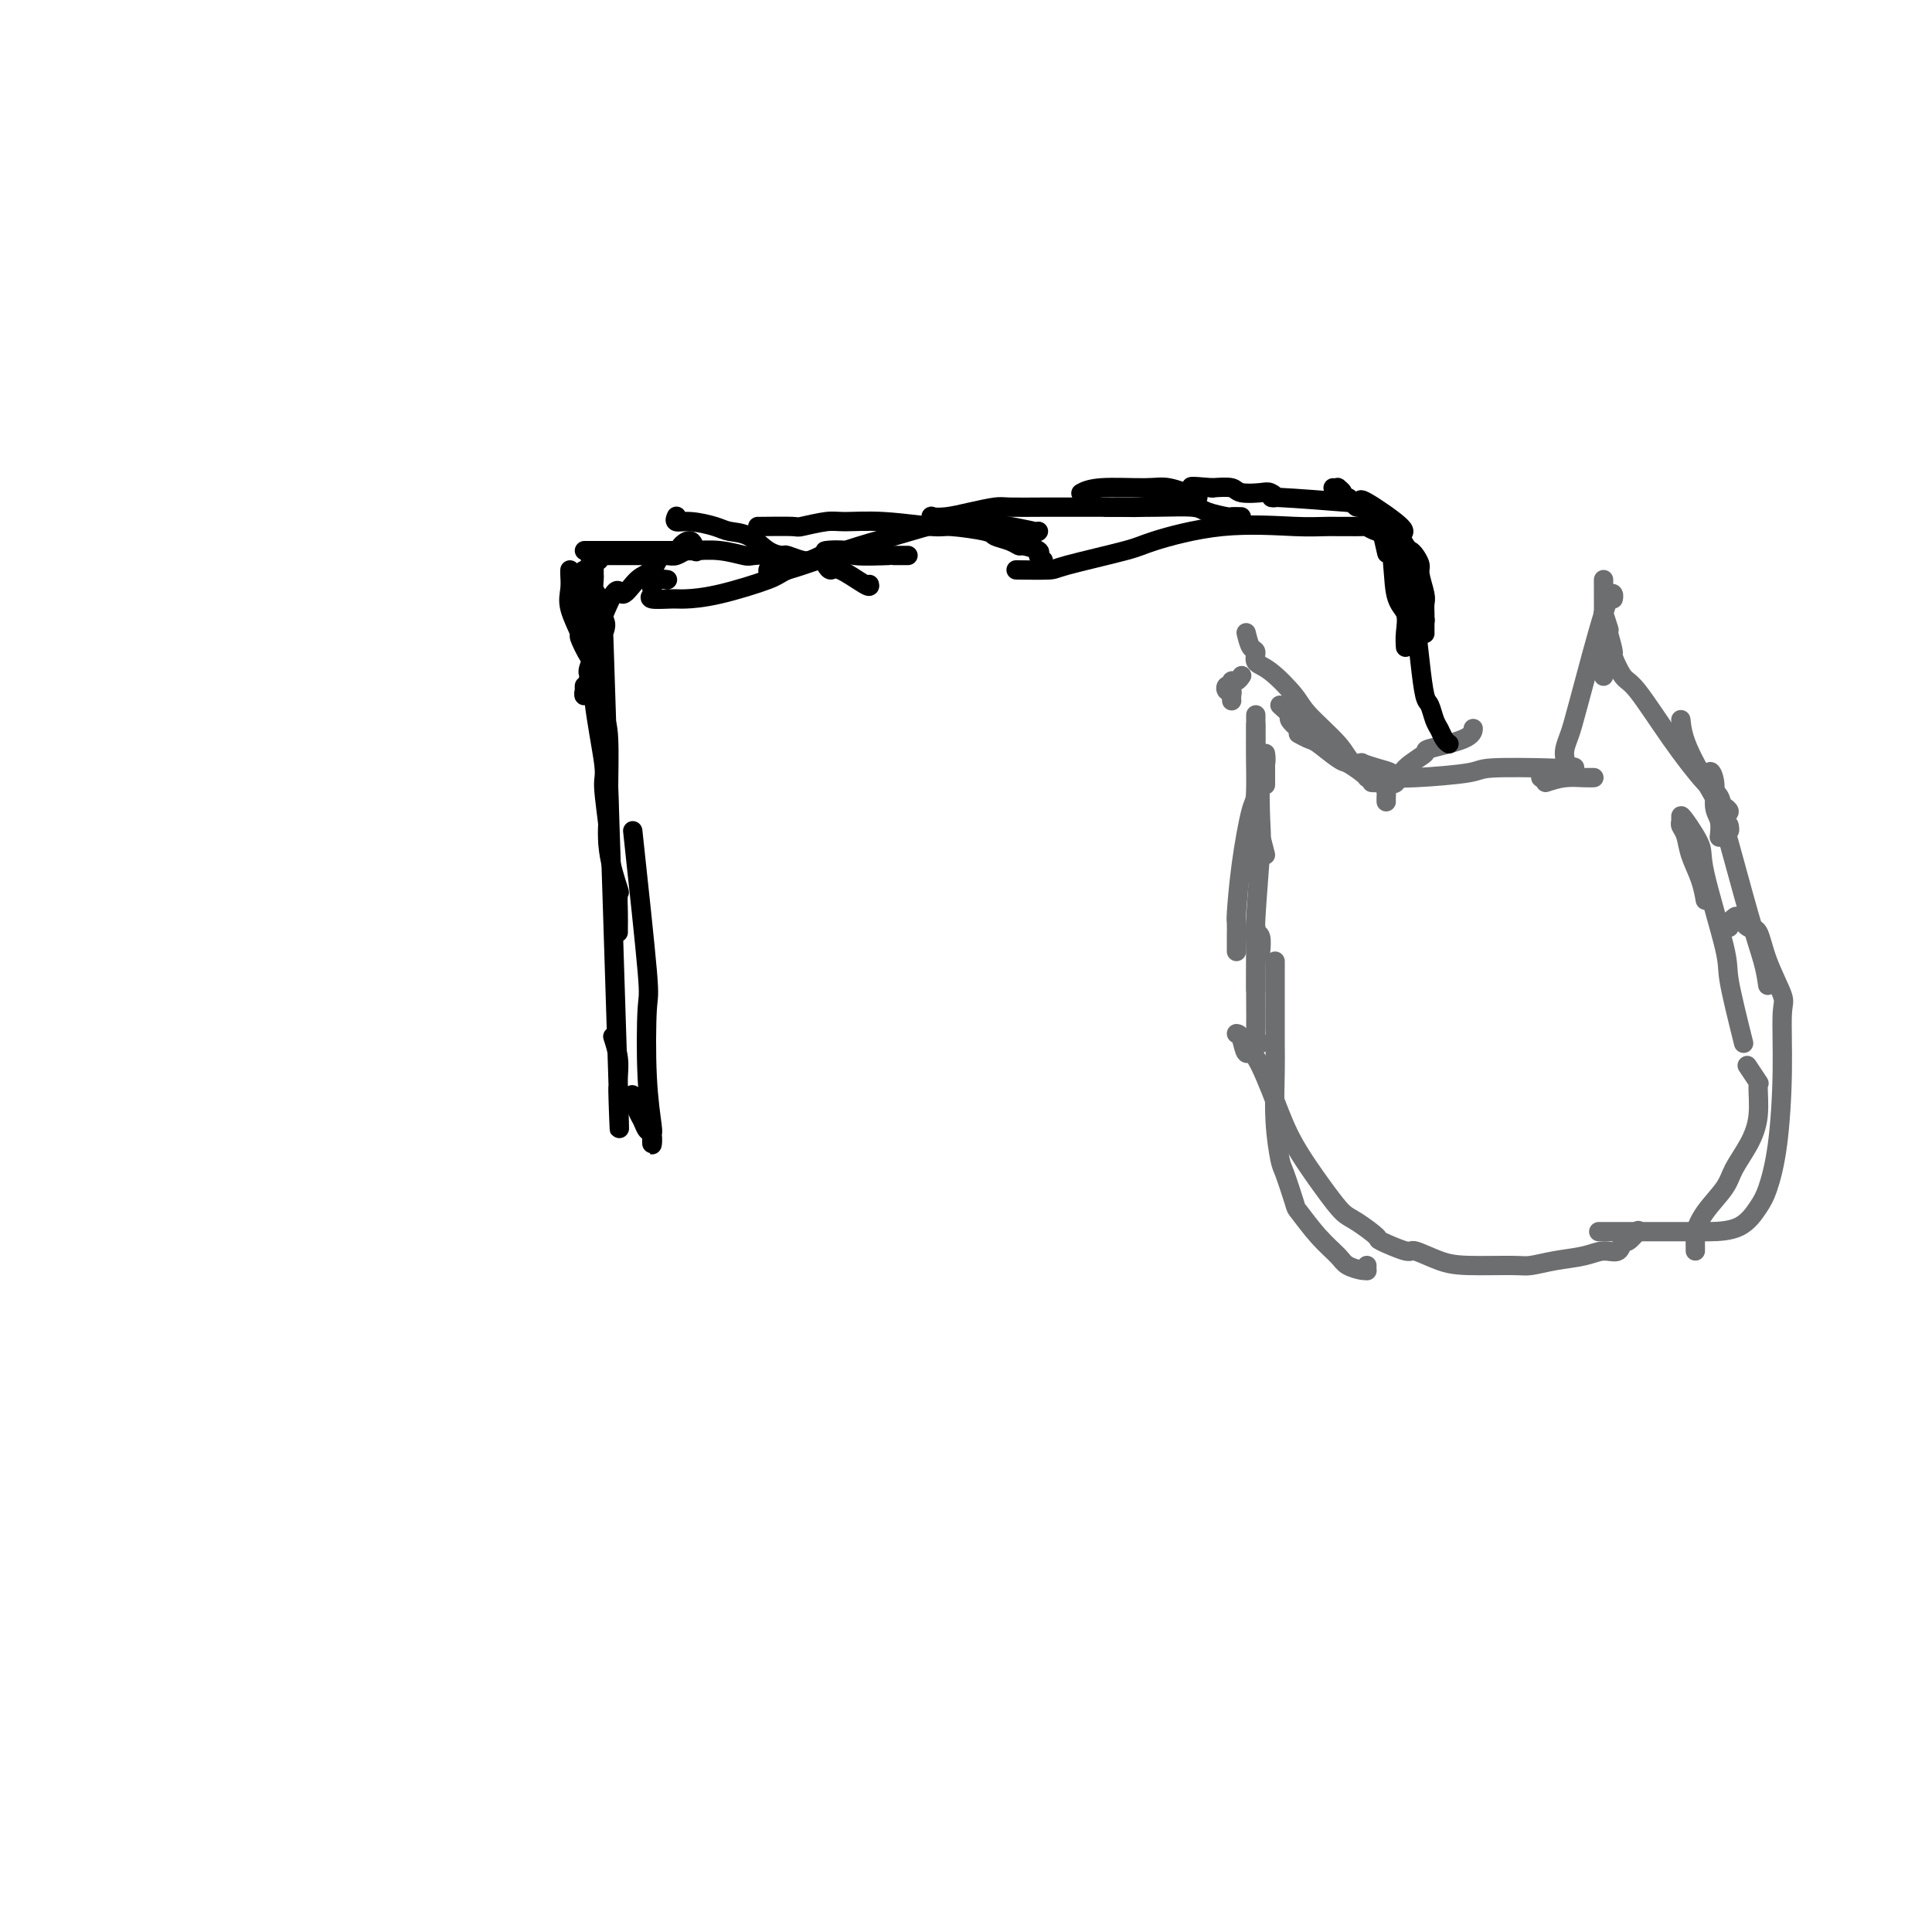 <svg viewBox='0 0 400 400' version='1.1' xmlns='http://www.w3.org/2000/svg' xmlns:xlink='http://www.w3.org/1999/xlink'><g fill='none' stroke='#6D6E70' stroke-width='4' stroke-linecap='round' stroke-linejoin='round'><path d='M264,199c-0.000,0.842 -0.000,1.684 0,2c0.000,0.316 0.000,0.106 0,1c-0.000,0.894 -0.001,2.893 0,4c0.001,1.107 0.004,1.323 0,3c-0.004,1.677 -0.013,4.815 0,7c0.013,2.185 0.049,3.416 0,6c-0.049,2.584 -0.184,6.520 0,10c0.184,3.480 0.688,6.503 1,8c0.312,1.497 0.433,1.468 1,3c0.567,1.532 1.578,4.623 2,6c0.422,1.377 0.253,1.038 1,2c0.747,0.962 2.410,3.224 4,5c1.590,1.776 3.105,3.065 4,4c0.895,0.935 1.168,1.515 2,2c0.832,0.485 2.223,0.876 3,1c0.777,0.124 0.940,-0.018 1,0c0.060,0.018 0.016,0.197 0,0c-0.016,-0.197 -0.005,-0.771 0,-1c0.005,-0.229 0.002,-0.115 0,0'/><path d='M256,214c0.343,0.055 0.687,0.110 1,1c0.313,0.890 0.597,2.614 1,3c0.403,0.386 0.926,-0.566 2,1c1.074,1.566 2.697,5.650 4,9c1.303,3.350 2.284,5.966 4,9c1.716,3.034 4.168,6.485 6,9c1.832,2.515 3.045,4.093 4,5c0.955,0.907 1.653,1.141 3,2c1.347,0.859 3.343,2.342 4,3c0.657,0.658 -0.023,0.492 1,1c1.023,0.508 3.751,1.691 5,2c1.249,0.309 1.018,-0.256 2,0c0.982,0.256 3.177,1.334 5,2c1.823,0.666 3.275,0.922 6,1c2.725,0.078 6.725,-0.022 9,0c2.275,0.022 2.827,0.166 4,0c1.173,-0.166 2.969,-0.641 5,-1c2.031,-0.359 4.297,-0.602 6,-1c1.703,-0.398 2.842,-0.951 4,-1c1.158,-0.049 2.335,0.407 3,0c0.665,-0.407 0.819,-1.678 1,-2c0.181,-0.322 0.389,0.306 1,0c0.611,-0.306 1.626,-1.544 2,-2c0.374,-0.456 0.107,-0.130 0,0c-0.107,0.130 -0.053,0.065 0,0'/><path d='M351,259c0.002,-0.338 0.004,-0.676 0,-1c-0.004,-0.324 -0.016,-0.635 0,-1c0.016,-0.365 0.058,-0.785 0,-1c-0.058,-0.215 -0.217,-0.226 0,-1c0.217,-0.774 0.808,-2.311 2,-4c1.192,-1.689 2.984,-3.529 4,-5c1.016,-1.471 1.255,-2.573 2,-4c0.745,-1.427 1.996,-3.178 3,-5c1.004,-1.822 1.761,-3.715 2,-6c0.239,-2.285 -0.039,-4.963 0,-6c0.039,-1.037 0.395,-0.433 0,-1c-0.395,-0.567 -1.541,-2.305 -2,-3c-0.459,-0.695 -0.229,-0.348 0,0'/><path d='M331,255c0.045,0.000 0.090,0.000 1,0c0.910,-0.000 2.684,-0.000 3,0c0.316,0.000 -0.827,0.000 0,0c0.827,-0.000 3.624,-0.000 5,0c1.376,0.000 1.331,0.002 3,0c1.669,-0.002 5.052,-0.006 7,0c1.948,0.006 2.462,0.022 4,0c1.538,-0.022 4.101,-0.082 6,-1c1.899,-0.918 3.135,-2.694 4,-4c0.865,-1.306 1.359,-2.142 2,-4c0.641,-1.858 1.430,-4.739 2,-9c0.570,-4.261 0.921,-9.902 1,-15c0.079,-5.098 -0.114,-9.651 0,-12c0.114,-2.349 0.535,-2.493 0,-4c-0.535,-1.507 -2.027,-4.376 -3,-7c-0.973,-2.624 -1.427,-5.002 -2,-6c-0.573,-0.998 -1.264,-0.618 -2,-1c-0.736,-0.382 -1.518,-1.528 -2,-2c-0.482,-0.472 -0.665,-0.271 -1,0c-0.335,0.271 -0.821,0.611 -1,1c-0.179,0.389 -0.051,0.825 0,1c0.051,0.175 0.026,0.087 0,0'/><path d='M366,204c-0.221,-1.490 -0.442,-2.979 -1,-5c-0.558,-2.021 -1.452,-4.573 -3,-10c-1.548,-5.427 -3.750,-13.728 -5,-18c-1.250,-4.272 -1.546,-4.513 -2,-6c-0.454,-1.487 -1.064,-4.219 -1,-5c0.064,-0.781 0.802,0.390 1,2c0.198,1.610 -0.143,3.658 0,5c0.143,1.342 0.769,1.977 1,3c0.231,1.023 0.066,2.435 0,3c-0.066,0.565 -0.033,0.282 0,0'/><path d='M361,216c-1.274,-5.118 -2.548,-10.237 -3,-13c-0.452,-2.763 -0.083,-3.172 -1,-7c-0.917,-3.828 -3.121,-11.075 -4,-15c-0.879,-3.925 -0.432,-4.527 -1,-6c-0.568,-1.473 -2.149,-3.816 -3,-5c-0.851,-1.184 -0.972,-1.210 -1,-1c-0.028,0.210 0.038,0.656 0,1c-0.038,0.344 -0.178,0.587 0,1c0.178,0.413 0.675,0.997 1,2c0.325,1.003 0.479,2.423 1,4c0.521,1.577 1.410,3.309 2,5c0.590,1.691 0.883,3.340 1,4c0.117,0.660 0.059,0.330 0,0'/><path d='M261,216c-0.423,-0.337 -0.845,-0.673 -1,-1c-0.155,-0.327 -0.041,-0.644 0,-2c0.041,-1.356 0.011,-3.751 0,-6c-0.011,-2.249 -0.003,-4.353 0,-6c0.003,-1.647 0.001,-2.838 0,-4c-0.001,-1.162 -0.001,-2.294 0,-3c0.001,-0.706 0.004,-0.987 0,-1c-0.004,-0.013 -0.015,0.242 0,0c0.015,-0.242 0.057,-0.982 0,-1c-0.057,-0.018 -0.211,0.686 0,1c0.211,0.314 0.788,0.238 1,1c0.212,0.762 0.061,2.360 0,3c-0.061,0.640 -0.030,0.320 0,0'/><path d='M260,205c-0.008,-0.664 -0.016,-1.328 0,-3c0.016,-1.672 0.056,-4.351 0,-6c-0.056,-1.649 -0.207,-2.268 0,-6c0.207,-3.732 0.774,-10.578 1,-14c0.226,-3.422 0.113,-3.421 0,-6c-0.113,-2.579 -0.226,-7.739 0,-10c0.226,-2.261 0.793,-1.624 1,-2c0.207,-0.376 0.056,-1.764 0,-2c-0.056,-0.236 -0.015,0.679 0,1c0.015,0.321 0.004,0.048 0,1c-0.004,0.952 -0.001,3.129 0,4c0.001,0.871 0.001,0.435 0,0'/><path d='M262,177c-0.845,-3.265 -1.691,-6.530 -2,-8c-0.309,-1.470 -0.083,-1.145 0,-3c0.083,-1.855 0.022,-5.891 0,-8c-0.022,-2.109 -0.006,-2.292 0,-3c0.006,-0.708 0.002,-1.942 0,-3c-0.002,-1.058 -0.000,-1.939 0,-2c0.000,-0.061 0.000,0.697 0,1c-0.000,0.303 -0.000,0.152 0,0'/><path d='M258,131c0.295,1.208 0.590,2.417 1,3c0.410,0.583 0.935,0.541 1,1c0.065,0.459 -0.330,1.421 0,2c0.330,0.579 1.385,0.777 3,2c1.615,1.223 3.792,3.473 5,5c1.208,1.527 1.449,2.332 3,4c1.551,1.668 4.412,4.198 6,6c1.588,1.802 1.903,2.875 3,4c1.097,1.125 2.974,2.302 4,3c1.026,0.698 1.199,0.919 1,1c-0.199,0.081 -0.771,0.023 -1,0c-0.229,-0.023 -0.114,-0.012 0,0'/><path d='M265,146c0.892,0.785 1.783,1.570 2,2c0.217,0.430 -0.242,0.506 0,1c0.242,0.494 1.185,1.407 2,2c0.815,0.593 1.500,0.867 3,2c1.500,1.133 3.813,3.127 5,4c1.187,0.873 1.246,0.626 2,1c0.754,0.374 2.203,1.370 3,2c0.797,0.630 0.942,0.894 1,1c0.058,0.106 0.029,0.053 0,0'/><path d='M287,166c-0.009,-0.332 -0.017,-0.664 0,-1c0.017,-0.336 0.060,-0.676 0,-1c-0.060,-0.324 -0.223,-0.631 0,-1c0.223,-0.369 0.832,-0.799 1,-1c0.168,-0.201 -0.105,-0.171 0,0c0.105,0.171 0.588,0.485 1,0c0.412,-0.485 0.751,-1.770 2,-3c1.249,-1.230 3.406,-2.407 4,-3c0.594,-0.593 -0.377,-0.602 1,-1c1.377,-0.398 5.101,-1.184 7,-2c1.899,-0.816 1.971,-1.662 2,-2c0.029,-0.338 0.014,-0.169 0,0'/><path d='M286,161c0.059,-0.022 0.118,-0.045 1,0c0.882,0.045 2.586,0.156 6,0c3.414,-0.156 8.538,-0.580 11,-1c2.462,-0.420 2.261,-0.837 5,-1c2.739,-0.163 8.419,-0.072 11,0c2.581,0.072 2.065,0.124 3,0c0.935,-0.124 3.323,-0.425 3,0c-0.323,0.425 -3.356,1.576 -5,2c-1.644,0.424 -1.898,0.121 -2,0c-0.102,-0.121 -0.051,-0.061 0,0'/><path d='M320,162c1.304,-0.423 2.609,-0.845 4,-1c1.391,-0.155 2.870,-0.041 4,0c1.130,0.041 1.911,0.011 2,0c0.089,-0.011 -0.515,-0.003 -1,0c-0.485,0.003 -0.853,0.001 -1,0c-0.147,-0.001 -0.074,-0.000 0,0'/><path d='M324,157c-0.089,-0.581 -0.178,-1.162 0,-2c0.178,-0.838 0.622,-1.934 1,-3c0.378,-1.066 0.690,-2.103 2,-7c1.310,-4.897 3.619,-13.653 5,-18c1.381,-4.347 1.833,-4.286 2,-4c0.167,0.286 0.048,0.796 0,1c-0.048,0.204 -0.024,0.102 0,0'/><path d='M332,140c-0.000,-0.726 -0.000,-1.452 0,-4c0.000,-2.548 0.000,-6.919 0,-9c-0.000,-2.081 -0.001,-1.871 0,-3c0.001,-1.129 0.004,-3.598 0,-4c-0.004,-0.402 -0.015,1.262 0,3c0.015,1.738 0.056,3.548 0,4c-0.056,0.452 -0.207,-0.455 0,0c0.207,0.455 0.774,2.273 1,3c0.226,0.727 0.113,0.364 0,0'/><path d='M333,131c0.471,1.691 0.941,3.382 1,4c0.059,0.618 -0.294,0.161 0,1c0.294,0.839 1.234,2.972 2,4c0.766,1.028 1.356,0.952 3,3c1.644,2.048 4.340,6.220 7,10c2.660,3.780 5.283,7.167 7,9c1.717,1.833 2.526,2.113 3,3c0.474,0.887 0.612,2.382 1,3c0.388,0.618 1.028,0.359 1,0c-0.028,-0.359 -0.722,-0.817 -1,-1c-0.278,-0.183 -0.139,-0.092 0,0'/><path d='M348,149c0.198,1.798 0.397,3.597 2,7c1.603,3.403 4.612,8.411 6,11c1.388,2.589 1.157,2.760 1,3c-0.157,0.240 -0.238,0.549 0,1c0.238,0.451 0.795,1.045 1,1c0.205,-0.045 0.059,-0.727 0,-1c-0.059,-0.273 -0.029,-0.136 0,0'/><path d='M291,161c-0.798,0.091 -1.596,0.182 -2,0c-0.404,-0.182 -0.415,-0.637 -1,-1c-0.585,-0.363 -1.744,-0.634 -3,-1c-1.256,-0.366 -2.609,-0.827 -3,-1c-0.391,-0.173 0.181,-0.060 0,0c-0.181,0.060 -1.114,0.065 -2,0c-0.886,-0.065 -1.726,-0.200 -3,-1c-1.274,-0.800 -2.981,-2.266 -4,-3c-1.019,-0.734 -1.351,-0.736 -2,-1c-0.649,-0.264 -1.614,-0.790 -2,-1c-0.386,-0.210 -0.193,-0.105 0,0'/><path d='M255,145c0.008,0.081 0.015,0.161 0,0c-0.015,-0.161 -0.053,-0.564 0,-1c0.053,-0.436 0.195,-0.906 0,-1c-0.195,-0.094 -0.729,0.186 -1,0c-0.271,-0.186 -0.279,-0.838 0,-1c0.279,-0.162 0.846,0.167 1,0c0.154,-0.167 -0.103,-0.828 0,-1c0.103,-0.172 0.566,0.146 1,0c0.434,-0.146 0.838,-0.756 1,-1c0.162,-0.244 0.081,-0.122 0,0'/><path d='M260,148c-0.001,0.497 -0.002,0.994 0,2c0.002,1.006 0.008,2.522 0,3c-0.008,0.478 -0.030,-0.081 0,2c0.030,2.081 0.113,6.804 0,9c-0.113,2.196 -0.423,1.866 -1,4c-0.577,2.134 -1.423,6.732 -2,11c-0.577,4.268 -0.887,8.205 -1,10c-0.113,1.795 -0.030,1.448 0,2c0.030,0.552 0.008,2.004 0,3c-0.008,0.996 -0.002,1.537 0,2c0.002,0.463 0.001,0.846 0,1c-0.001,0.154 -0.000,0.077 0,0'/></g>
<g fill='none' stroke='#000000' stroke-width='4' stroke-linecap='round' stroke-linejoin='round'><path d='M300,154c-0.333,-0.234 -0.667,-0.468 -1,-1c-0.333,-0.532 -0.667,-1.363 -1,-2c-0.333,-0.637 -0.667,-1.081 -1,-2c-0.333,-0.919 -0.666,-2.312 -1,-3c-0.334,-0.688 -0.668,-0.672 -1,-2c-0.332,-1.328 -0.663,-4.002 -1,-7c-0.337,-2.998 -0.679,-6.320 -1,-8c-0.321,-1.680 -0.622,-1.718 -1,-3c-0.378,-1.282 -0.832,-3.807 -1,-5c-0.168,-1.193 -0.048,-1.055 0,-1c0.048,0.055 0.024,0.028 0,0'/><path d='M291,134c-0.057,-0.873 -0.114,-1.746 0,-3c0.114,-1.254 0.399,-2.891 0,-4c-0.399,-1.109 -1.481,-1.692 -2,-4c-0.519,-2.308 -0.475,-6.341 -1,-9c-0.525,-2.659 -1.619,-3.945 -2,-5c-0.381,-1.055 -0.051,-1.881 0,-2c0.051,-0.119 -0.179,0.468 0,2c0.179,1.532 0.765,4.009 1,5c0.235,0.991 0.117,0.495 0,0'/><path d='M286,110c0.048,-0.030 0.095,-0.061 0,0c-0.095,0.061 -0.334,0.213 -1,0c-0.666,-0.213 -1.759,-0.792 -2,-1c-0.241,-0.208 0.370,-0.046 -1,0c-1.370,0.046 -4.721,-0.025 -7,0c-2.279,0.025 -3.487,0.147 -7,0c-3.513,-0.147 -9.331,-0.561 -15,0c-5.669,0.561 -11.188,2.098 -14,3c-2.812,0.902 -2.918,1.170 -6,2c-3.082,0.830 -9.141,2.222 -12,3c-2.859,0.778 -2.519,0.940 -4,1c-1.481,0.060 -4.783,0.016 -6,0c-1.217,-0.016 -0.348,-0.005 0,0c0.348,0.005 0.174,0.002 0,0'/><path d='M248,103c-2.211,-0.853 -4.421,-1.707 -6,-2c-1.579,-0.293 -2.526,-0.027 -5,0c-2.474,0.027 -6.474,-0.185 -9,0c-2.526,0.185 -3.579,0.767 -4,1c-0.421,0.233 -0.211,0.116 0,0'/><path d='M276,101c0.455,0.022 0.909,0.044 1,0c0.091,-0.044 -0.183,-0.153 0,0c0.183,0.153 0.823,0.567 1,1c0.177,0.433 -0.108,0.885 0,1c0.108,0.115 0.607,-0.106 1,0c0.393,0.106 0.678,0.540 1,1c0.322,0.460 0.682,0.947 1,1c0.318,0.053 0.596,-0.326 1,0c0.404,0.326 0.934,1.357 2,2c1.066,0.643 2.668,0.897 4,2c1.332,1.103 2.394,3.056 3,4c0.606,0.944 0.755,0.879 1,1c0.245,0.121 0.588,0.427 1,1c0.412,0.573 0.895,1.414 1,2c0.105,0.586 -0.168,0.919 0,2c0.168,1.081 0.777,2.910 1,4c0.223,1.090 0.060,1.440 0,2c-0.060,0.560 -0.016,1.329 0,2c0.016,0.671 0.004,1.245 0,2c-0.004,0.755 -0.000,1.693 0,2c0.000,0.307 -0.003,-0.015 0,0c0.003,0.015 0.012,0.367 0,0c-0.012,-0.367 -0.045,-1.455 0,-2c0.045,-0.545 0.167,-0.548 0,-1c-0.167,-0.452 -0.622,-1.352 -1,-2c-0.378,-0.648 -0.679,-1.042 -1,-2c-0.321,-0.958 -0.660,-2.479 -1,-4'/><path d='M292,120c-0.715,-2.245 -1.001,-2.358 -1,-3c0.001,-0.642 0.291,-1.815 0,-3c-0.291,-1.185 -1.161,-2.383 -1,-3c0.161,-0.617 1.354,-0.653 0,-2c-1.354,-1.347 -5.255,-4.006 -7,-5c-1.745,-0.994 -1.336,-0.323 -1,0c0.336,0.323 0.598,0.296 -3,0c-3.598,-0.296 -11.055,-0.863 -14,-1c-2.945,-0.137 -1.378,0.156 -1,0c0.378,-0.156 -0.432,-0.760 -1,-1c-0.568,-0.240 -0.895,-0.116 -2,0c-1.105,0.116 -2.990,0.224 -4,0c-1.010,-0.224 -1.146,-0.778 -2,-1c-0.854,-0.222 -2.427,-0.111 -4,0'/><path d='M251,101c-5.781,-0.497 -4.233,-0.238 -4,0c0.233,0.238 -0.848,0.456 -2,1c-1.152,0.544 -2.375,1.414 -4,2c-1.625,0.586 -3.651,0.889 -5,1c-1.349,0.111 -2.021,0.030 -3,0c-0.979,-0.030 -2.263,-0.008 -3,0c-0.737,0.008 -0.925,0.002 -1,0c-0.075,-0.002 -0.038,-0.001 0,0'/><path d='M257,107c-0.841,-0.022 -1.682,-0.044 -2,0c-0.318,0.044 -0.112,0.155 -1,0c-0.888,-0.155 -2.870,-0.578 -4,-1c-1.130,-0.422 -1.409,-0.845 -3,-1c-1.591,-0.155 -4.496,-0.041 -8,0c-3.504,0.041 -7.608,0.010 -10,0c-2.392,-0.010 -3.072,0.000 -5,0c-1.928,-0.000 -5.103,-0.010 -8,0c-2.897,0.010 -5.516,0.042 -7,0c-1.484,-0.042 -1.834,-0.156 -3,0c-1.166,0.156 -3.150,0.581 -5,1c-1.850,0.419 -3.568,0.830 -5,1c-1.432,0.170 -2.580,0.097 -3,0c-0.420,-0.097 -0.113,-0.218 0,0c0.113,0.218 0.032,0.777 0,1c-0.032,0.223 -0.016,0.112 0,0'/><path d='M215,110c-0.040,0.088 -0.080,0.177 -1,0c-0.920,-0.177 -2.721,-0.618 -5,-1c-2.279,-0.382 -5.036,-0.704 -7,-1c-1.964,-0.296 -3.135,-0.564 -6,0c-2.865,0.564 -7.426,1.962 -11,3c-3.574,1.038 -6.162,1.717 -10,3c-3.838,1.283 -8.926,3.169 -12,4c-3.074,0.831 -4.135,0.608 -4,0c0.135,-0.608 1.467,-1.602 2,-2c0.533,-0.398 0.266,-0.199 0,0'/><path d='M216,116c-0.508,-0.341 -1.016,-0.683 -1,-1c0.016,-0.317 0.557,-0.610 0,-1c-0.557,-0.390 -2.213,-0.878 -3,-1c-0.787,-0.122 -0.705,0.121 -1,0c-0.295,-0.121 -0.968,-0.606 -2,-1c-1.032,-0.394 -2.422,-0.698 -3,-1c-0.578,-0.302 -0.343,-0.602 -2,-1c-1.657,-0.398 -5.207,-0.892 -7,-1c-1.793,-0.108 -1.830,0.171 -4,0c-2.170,-0.171 -6.474,-0.792 -10,-1c-3.526,-0.208 -6.273,-0.003 -8,0c-1.727,0.003 -2.435,-0.195 -4,0c-1.565,0.195 -3.988,0.784 -5,1c-1.012,0.216 -0.611,0.058 -2,0c-1.389,-0.058 -4.566,-0.016 -6,0c-1.434,0.016 -1.124,0.004 -1,0c0.124,-0.004 0.062,-0.002 0,0'/><path d='M180,121c0.090,0.346 0.180,0.691 -1,0c-1.180,-0.691 -3.629,-2.420 -5,-3c-1.371,-0.580 -1.664,-0.011 -2,0c-0.336,0.011 -0.714,-0.537 -1,-1c-0.286,-0.463 -0.481,-0.842 -1,-1c-0.519,-0.158 -1.363,-0.096 -2,0c-0.637,0.096 -1.068,0.225 -2,0c-0.932,-0.225 -2.364,-0.806 -3,-1c-0.636,-0.194 -0.475,-0.002 -1,0c-0.525,0.002 -1.736,-0.186 -3,-1c-1.264,-0.814 -2.581,-2.256 -4,-3c-1.419,-0.744 -2.941,-0.792 -4,-1c-1.059,-0.208 -1.657,-0.578 -3,-1c-1.343,-0.422 -3.432,-0.897 -5,-1c-1.568,-0.103 -2.614,0.164 -3,0c-0.386,-0.164 -0.110,-0.761 0,-1c0.110,-0.239 0.055,-0.119 0,0'/><path d='M188,115c-1.360,0.008 -2.720,0.016 -3,0c-0.280,-0.016 0.520,-0.056 -1,0c-1.520,0.056 -5.360,0.207 -7,0c-1.640,-0.207 -1.080,-0.772 -2,-1c-0.920,-0.228 -3.321,-0.117 -4,0c-0.679,0.117 0.365,0.242 -1,1c-1.365,0.758 -5.140,2.150 -7,3c-1.860,0.850 -1.806,1.157 -4,2c-2.194,0.843 -6.637,2.223 -10,3c-3.363,0.777 -5.647,0.951 -7,1c-1.353,0.049 -1.775,-0.028 -3,0c-1.225,0.028 -3.255,0.161 -4,0c-0.745,-0.161 -0.206,-0.618 0,-1c0.206,-0.382 0.080,-0.691 0,-1c-0.080,-0.309 -0.114,-0.619 0,-1c0.114,-0.381 0.377,-0.833 1,-1c0.623,-0.167 1.607,-0.048 2,0c0.393,0.048 0.197,0.024 0,0'/><path d='M164,116c-0.732,0.111 -1.464,0.222 -2,0c-0.536,-0.222 -0.875,-0.777 -2,-1c-1.125,-0.223 -3.035,-0.112 -4,0c-0.965,0.112 -0.984,0.226 -2,0c-1.016,-0.226 -3.029,-0.793 -5,-1c-1.971,-0.207 -3.898,-0.056 -5,0c-1.102,0.056 -1.377,0.015 -3,0c-1.623,-0.015 -4.594,-0.004 -6,0c-1.406,0.004 -1.247,0.001 -2,0c-0.753,-0.001 -2.419,-0.000 -4,0c-1.581,0.000 -3.079,0.000 -4,0c-0.921,-0.000 -1.266,-0.000 -2,0c-0.734,0.000 -1.856,0.000 -2,0c-0.144,-0.000 0.692,-0.000 1,0c0.308,0.000 0.088,0.000 0,0c-0.088,-0.000 -0.044,-0.000 0,0'/><path d='M124,116c-0.423,-0.090 -0.845,-0.180 -1,0c-0.155,0.180 -0.042,0.629 0,1c0.042,0.371 0.014,0.664 0,1c-0.014,0.336 -0.015,0.717 0,1c0.015,0.283 0.046,0.469 0,1c-0.046,0.531 -0.167,1.407 0,2c0.167,0.593 0.624,0.902 1,2c0.376,1.098 0.671,2.984 1,4c0.329,1.016 0.691,1.163 0,3c-0.691,1.837 -2.434,5.365 -3,7c-0.566,1.635 0.044,1.377 0,2c-0.044,0.623 -0.744,2.128 -1,3c-0.256,0.872 -0.069,1.110 0,1c0.069,-0.110 0.018,-0.568 0,-1c-0.018,-0.432 -0.005,-0.838 0,-1c0.005,-0.162 0.003,-0.081 0,0'/><path d='M118,118c-0.017,0.164 -0.034,0.327 0,1c0.034,0.673 0.121,1.855 0,3c-0.121,1.145 -0.448,2.254 0,4c0.448,1.746 1.673,4.128 2,5c0.327,0.872 -0.244,0.234 0,1c0.244,0.766 1.304,2.937 2,4c0.696,1.063 1.027,1.019 1,2c-0.027,0.981 -0.414,2.986 0,7c0.414,4.014 1.628,10.035 2,13c0.372,2.965 -0.096,2.872 0,5c0.096,2.128 0.758,6.475 1,9c0.242,2.525 0.065,3.226 0,3c-0.065,-0.226 -0.017,-1.380 0,-2c0.017,-0.620 0.005,-0.705 0,-1c-0.005,-0.295 -0.001,-0.798 0,-1c0.001,-0.202 0.001,-0.101 0,0'/><path d='M125,132c1.269,38.885 2.537,77.771 3,93c0.463,15.229 0.120,6.802 0,3c-0.120,-3.802 -0.018,-2.977 0,-3c0.018,-0.023 -0.047,-0.893 0,-2c0.047,-1.107 0.205,-2.452 0,-4c-0.205,-1.548 -0.773,-3.299 -1,-4c-0.227,-0.701 -0.114,-0.350 0,0'/><path d='M131,172c1.260,11.697 2.520,23.395 3,29c0.480,5.605 0.181,5.119 0,8c-0.181,2.881 -0.244,9.129 0,14c0.244,4.871 0.794,8.365 1,10c0.206,1.635 0.066,1.413 0,2c-0.066,0.587 -0.059,1.985 0,2c0.059,0.015 0.170,-1.352 0,-2c-0.170,-0.648 -0.620,-0.577 -1,-1c-0.380,-0.423 -0.689,-1.340 -1,-2c-0.311,-0.660 -0.622,-1.062 -1,-2c-0.378,-0.938 -0.822,-2.411 -1,-3c-0.178,-0.589 -0.089,-0.295 0,0'/><path d='M122,135c1.956,-5.153 3.912,-10.305 5,-12c1.088,-1.695 1.307,0.068 2,0c0.693,-0.068 1.858,-1.968 3,-3c1.142,-1.032 2.260,-1.196 3,-2c0.740,-0.804 1.102,-2.246 2,-3c0.898,-0.754 2.333,-0.819 3,-1c0.667,-0.181 0.568,-0.479 1,-1c0.432,-0.521 1.396,-1.265 2,-1c0.604,0.265 0.849,1.539 1,2c0.151,0.461 0.207,0.109 0,0c-0.207,-0.109 -0.678,0.023 -1,0c-0.322,-0.023 -0.494,-0.202 -1,0c-0.506,0.202 -1.345,0.786 -2,1c-0.655,0.214 -1.125,0.057 -2,0c-0.875,-0.057 -2.156,-0.015 -3,0c-0.844,0.015 -1.251,0.004 -2,0c-0.749,-0.004 -1.840,-0.001 -3,0c-1.160,0.001 -2.389,0.000 -3,0c-0.611,-0.000 -0.603,-0.000 -1,0c-0.397,0.000 -1.198,0.000 -2,0'/><path d='M124,115c-3.061,0.875 -1.214,1.562 -1,2c0.214,0.438 -1.207,0.625 -2,1c-0.793,0.375 -0.960,0.936 -1,2c-0.040,1.064 0.046,2.630 0,3c-0.046,0.370 -0.223,-0.458 0,0c0.223,0.458 0.847,2.200 1,3c0.153,0.800 -0.165,0.656 0,1c0.165,0.344 0.814,1.174 1,2c0.186,0.826 -0.091,1.648 0,2c0.091,0.352 0.550,0.233 1,0c0.450,-0.233 0.891,-0.582 1,3c0.109,3.582 -0.114,11.095 0,14c0.114,2.905 0.564,1.203 1,1c0.436,-0.203 0.856,1.092 1,4c0.144,2.908 0.010,7.427 0,10c-0.010,2.573 0.102,3.199 0,5c-0.102,1.801 -0.420,4.776 0,8c0.420,3.224 1.577,6.698 2,8c0.423,1.302 0.113,0.433 0,1c-0.113,0.567 -0.030,2.569 0,4c0.030,1.431 0.008,2.292 0,3c-0.008,0.708 -0.002,1.262 0,1c0.002,-0.262 0.001,-1.340 0,-2c-0.001,-0.660 -0.000,-0.903 0,-1c0.000,-0.097 0.000,-0.049 0,0'/></g>
</svg>
